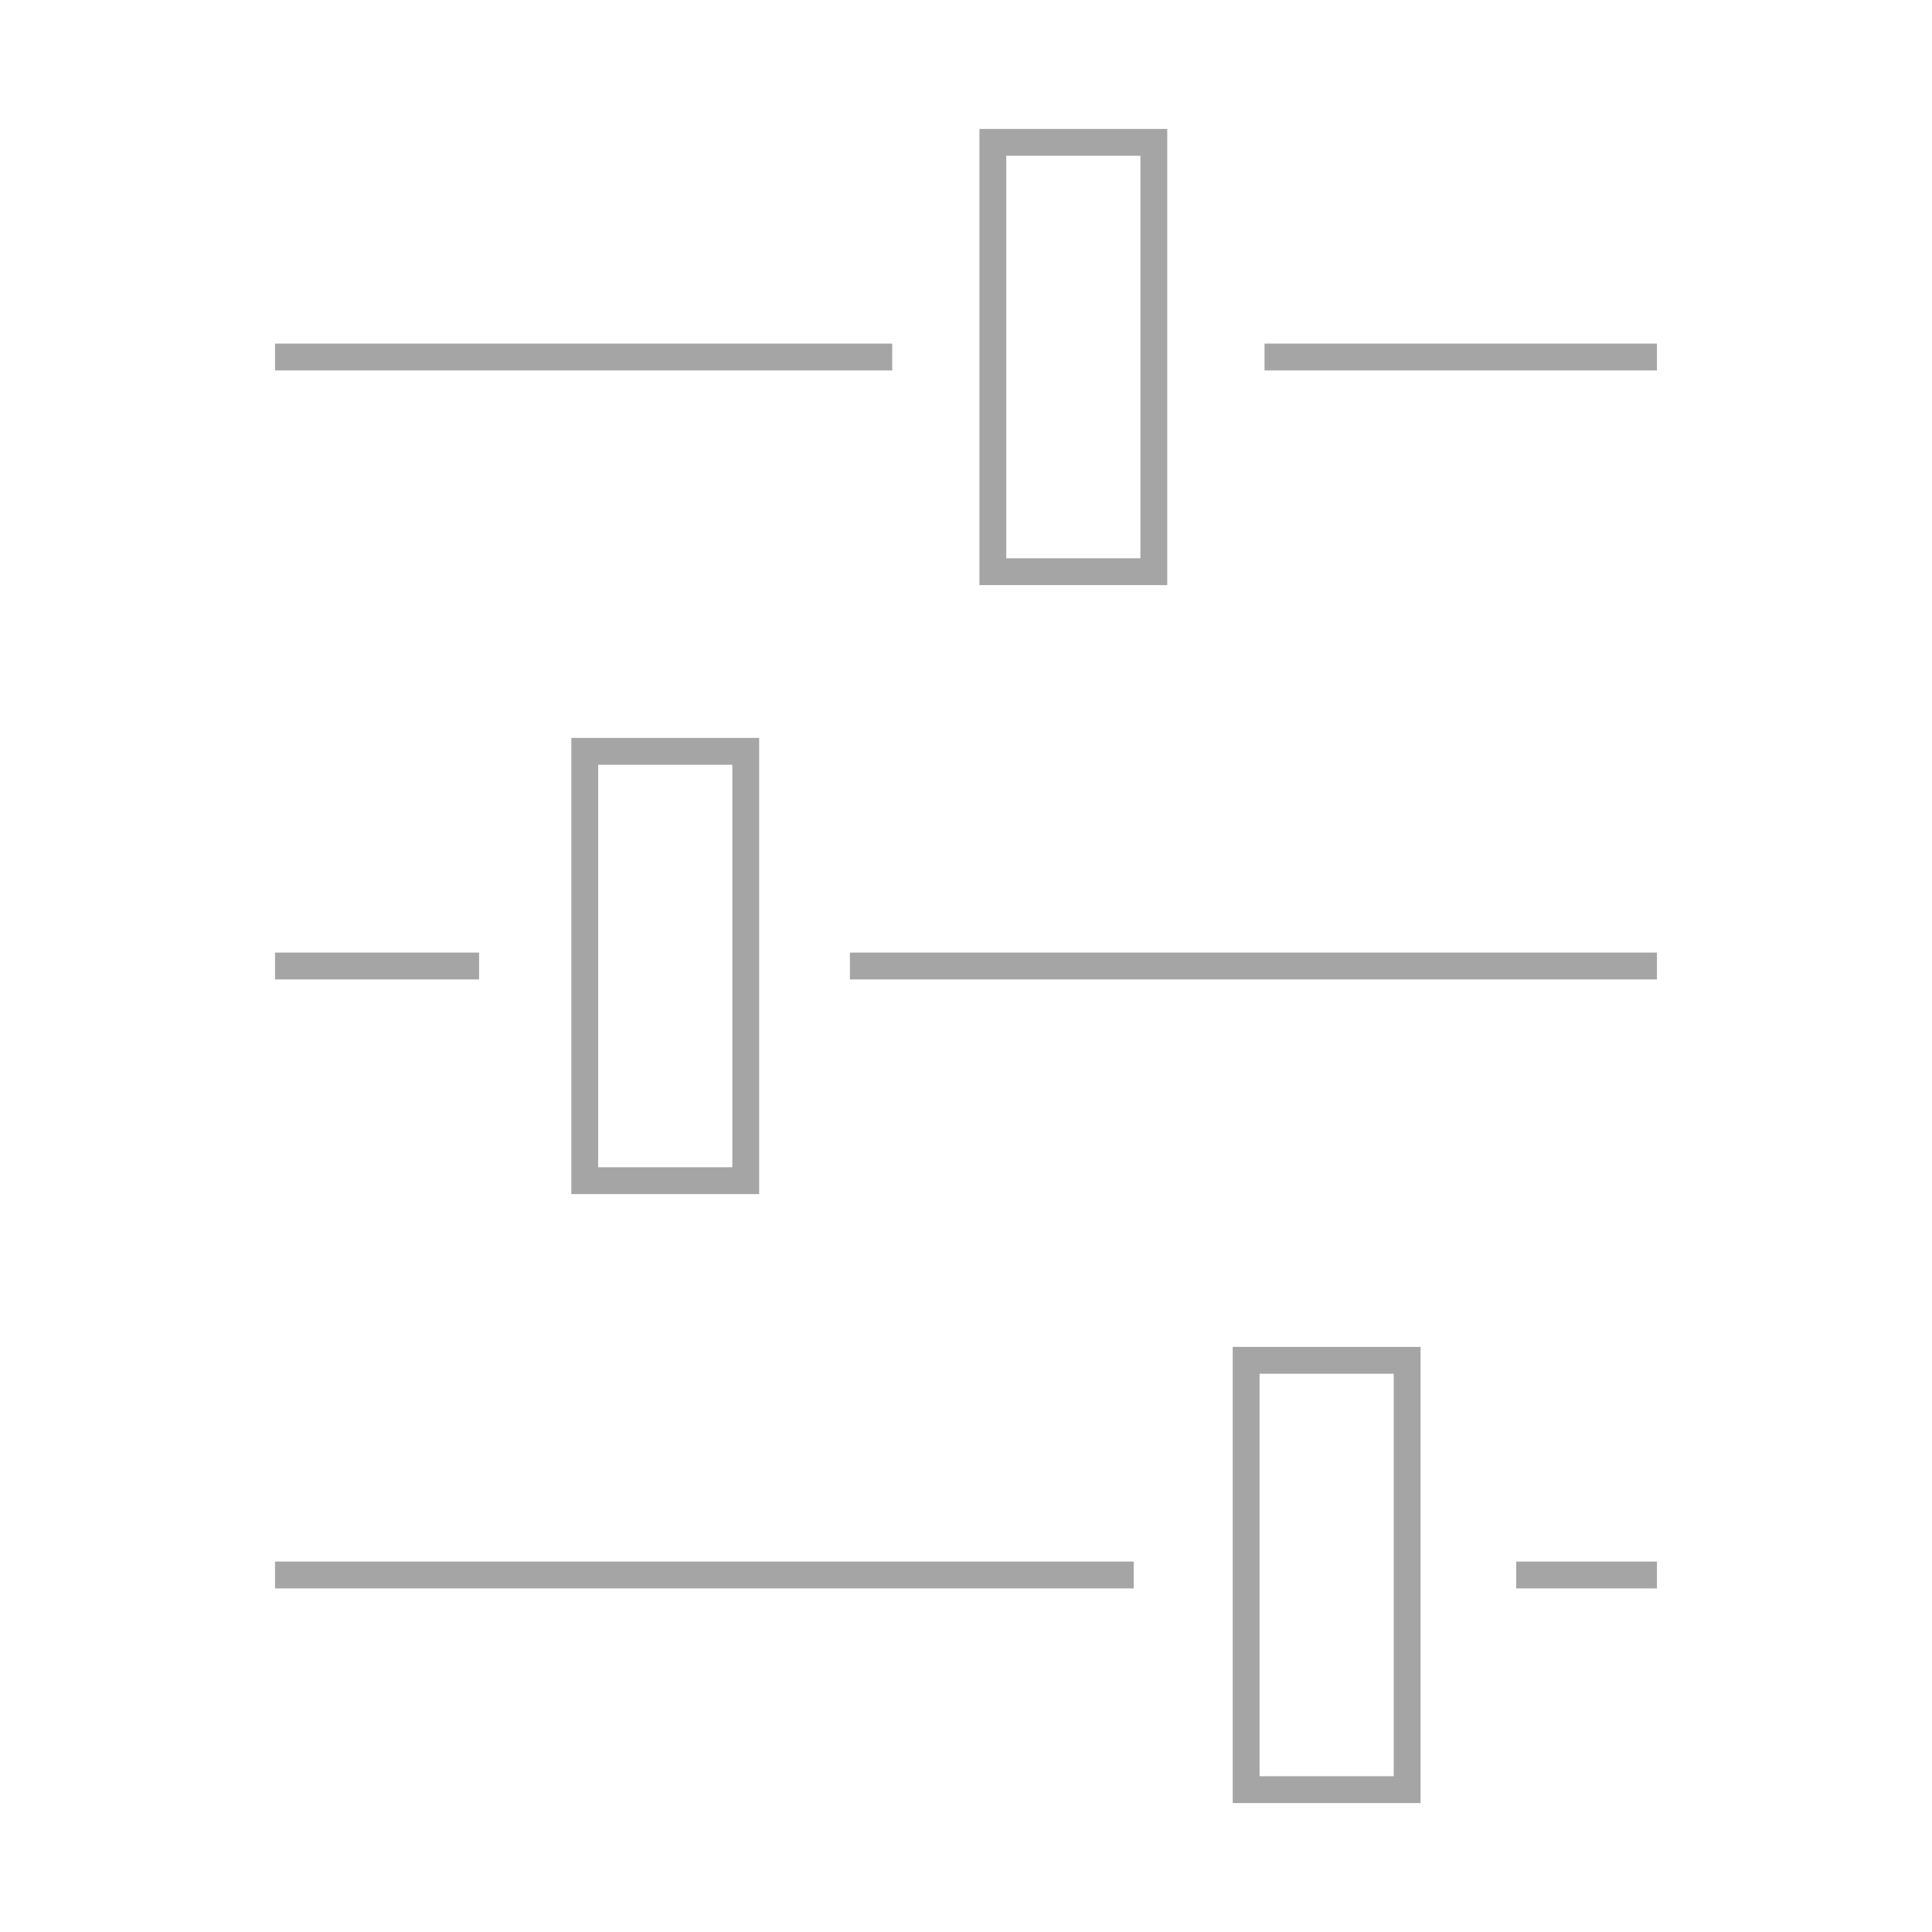 <svg xmlns="http://www.w3.org/2000/svg" viewBox="0 0 72 72">
	<rect x="22.292" y="28.5" fill="none" width="5" height="15"/>
	<rect x="46.94" y="51.195" fill="none" width="5" height="15"/>
	<rect x="37.5" y="5.805" fill="none" width="5" height="15"/>
	<path fill="#A5A5A5" d="M43.5,4.805h-7v17h7V4.805z M42.5,20.805h-5v-15h5V20.805z"/>
	<path fill="#A5A5A5" d="M28.292,44.5v-17h-7v17H28.292z M22.292,28.5h5v15h-5V28.5z"/>
	<path fill="#A5A5A5" d="M45.94,67.195h7v-17h-7V67.195z M46.94,51.195h5v15h-5V51.195z"/>
	<rect x="10.25" y="12.805" fill="#A5A5A5" width="23" height="1"/>
	<rect x="47.125" y="12.805" fill="#A5A5A5" width="14.625" height="1"/>
	<rect x="10.25" y="35.5" fill="#A5A5A5" width="7.604" height="1"/>
	<rect x="31.674" y="35.5" fill="#A5A5A5" width="30.076" height="1"/>
	<rect x="10.25" y="58.195" fill="#A5A5A5" width="32" height="1"/>
	<rect x="56.506" y="58.195" fill="#A5A5A5" width="5.244" height="1"/>
</svg>
